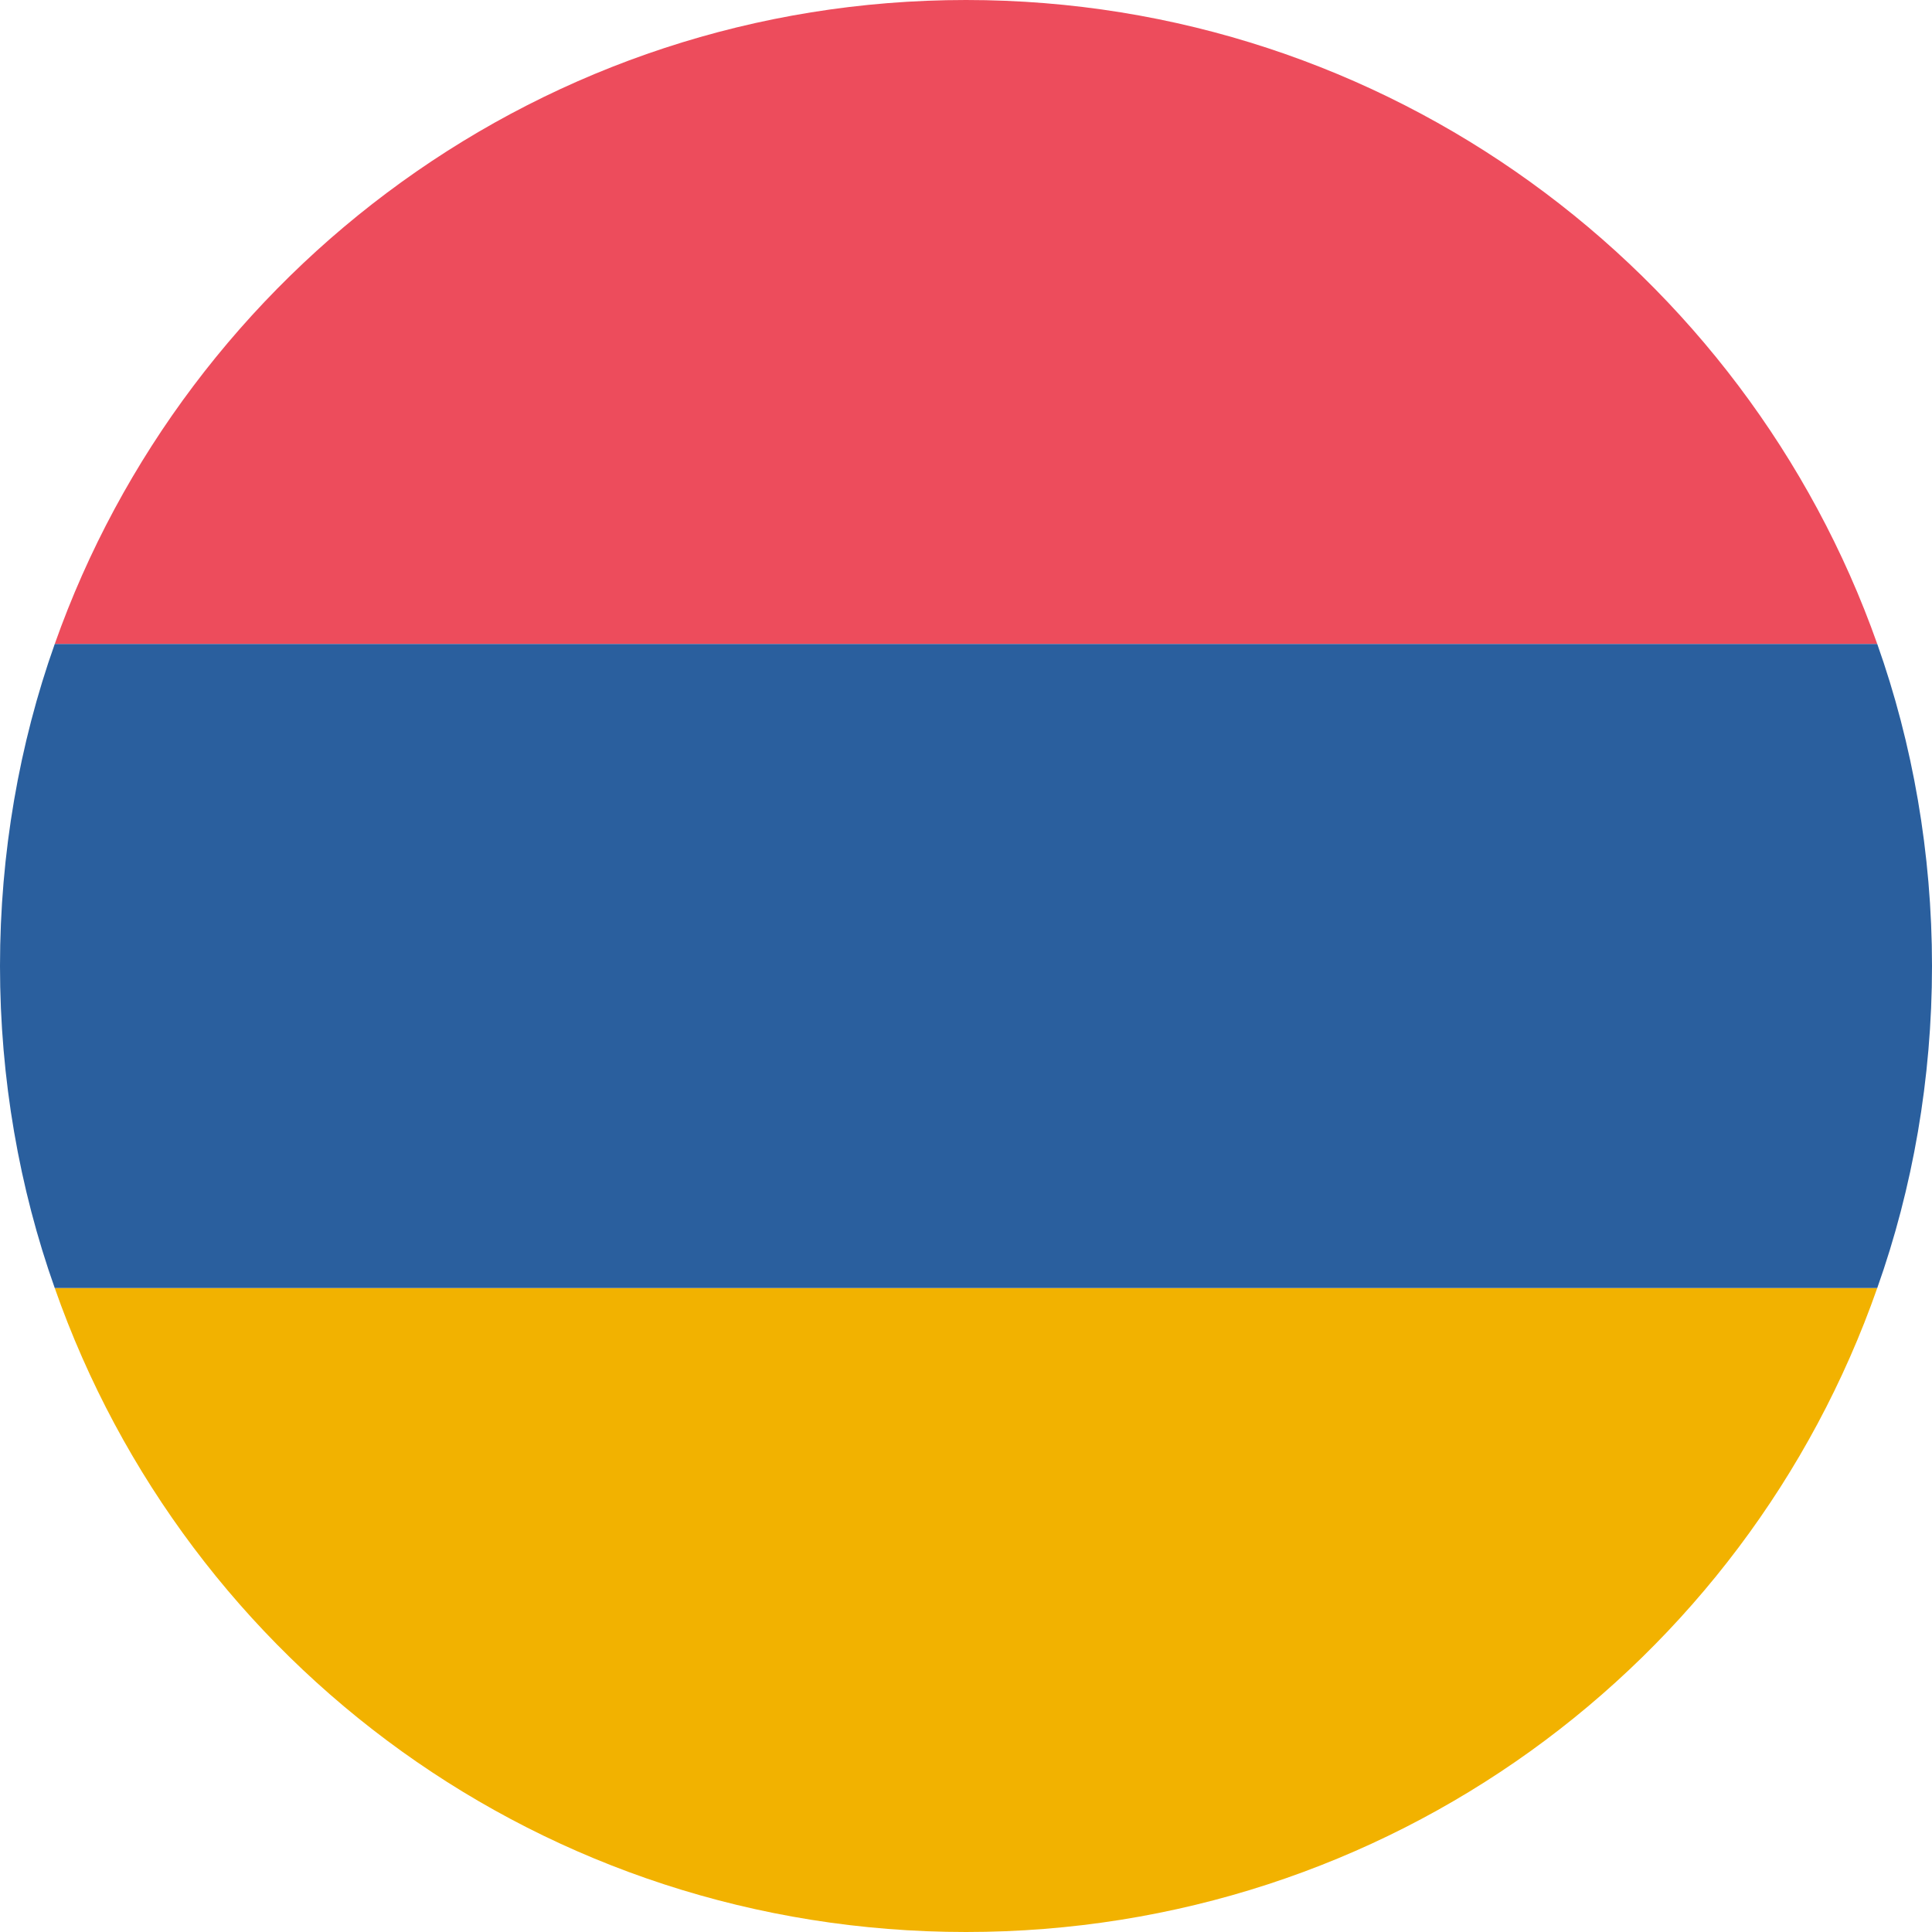<svg width="24" height="24" viewBox="0 0 24 24" fill="none" xmlns="http://www.w3.org/2000/svg">
<path d="M12 0C6.76 0 2.32 3.36 0.68 8H23.32C21.68 3.36 17.24 0 12 0Z" fill="#ED4C5C"/>
<path d="M12 24C17.24 24 21.68 20.68 23.32 16H0.68C2.32 20.68 6.76 24 12 24Z" fill="#F2B200"/>
<path d="M0.68 8C0.24 9.24 0 10.6 0 12C0 13.4 0.24 14.76 0.68 16H23.32C23.76 14.76 24 13.4 24 12C24 10.6 23.76 9.24 23.32 8H0.68Z" fill="#2A5F9E"/>
</svg>
